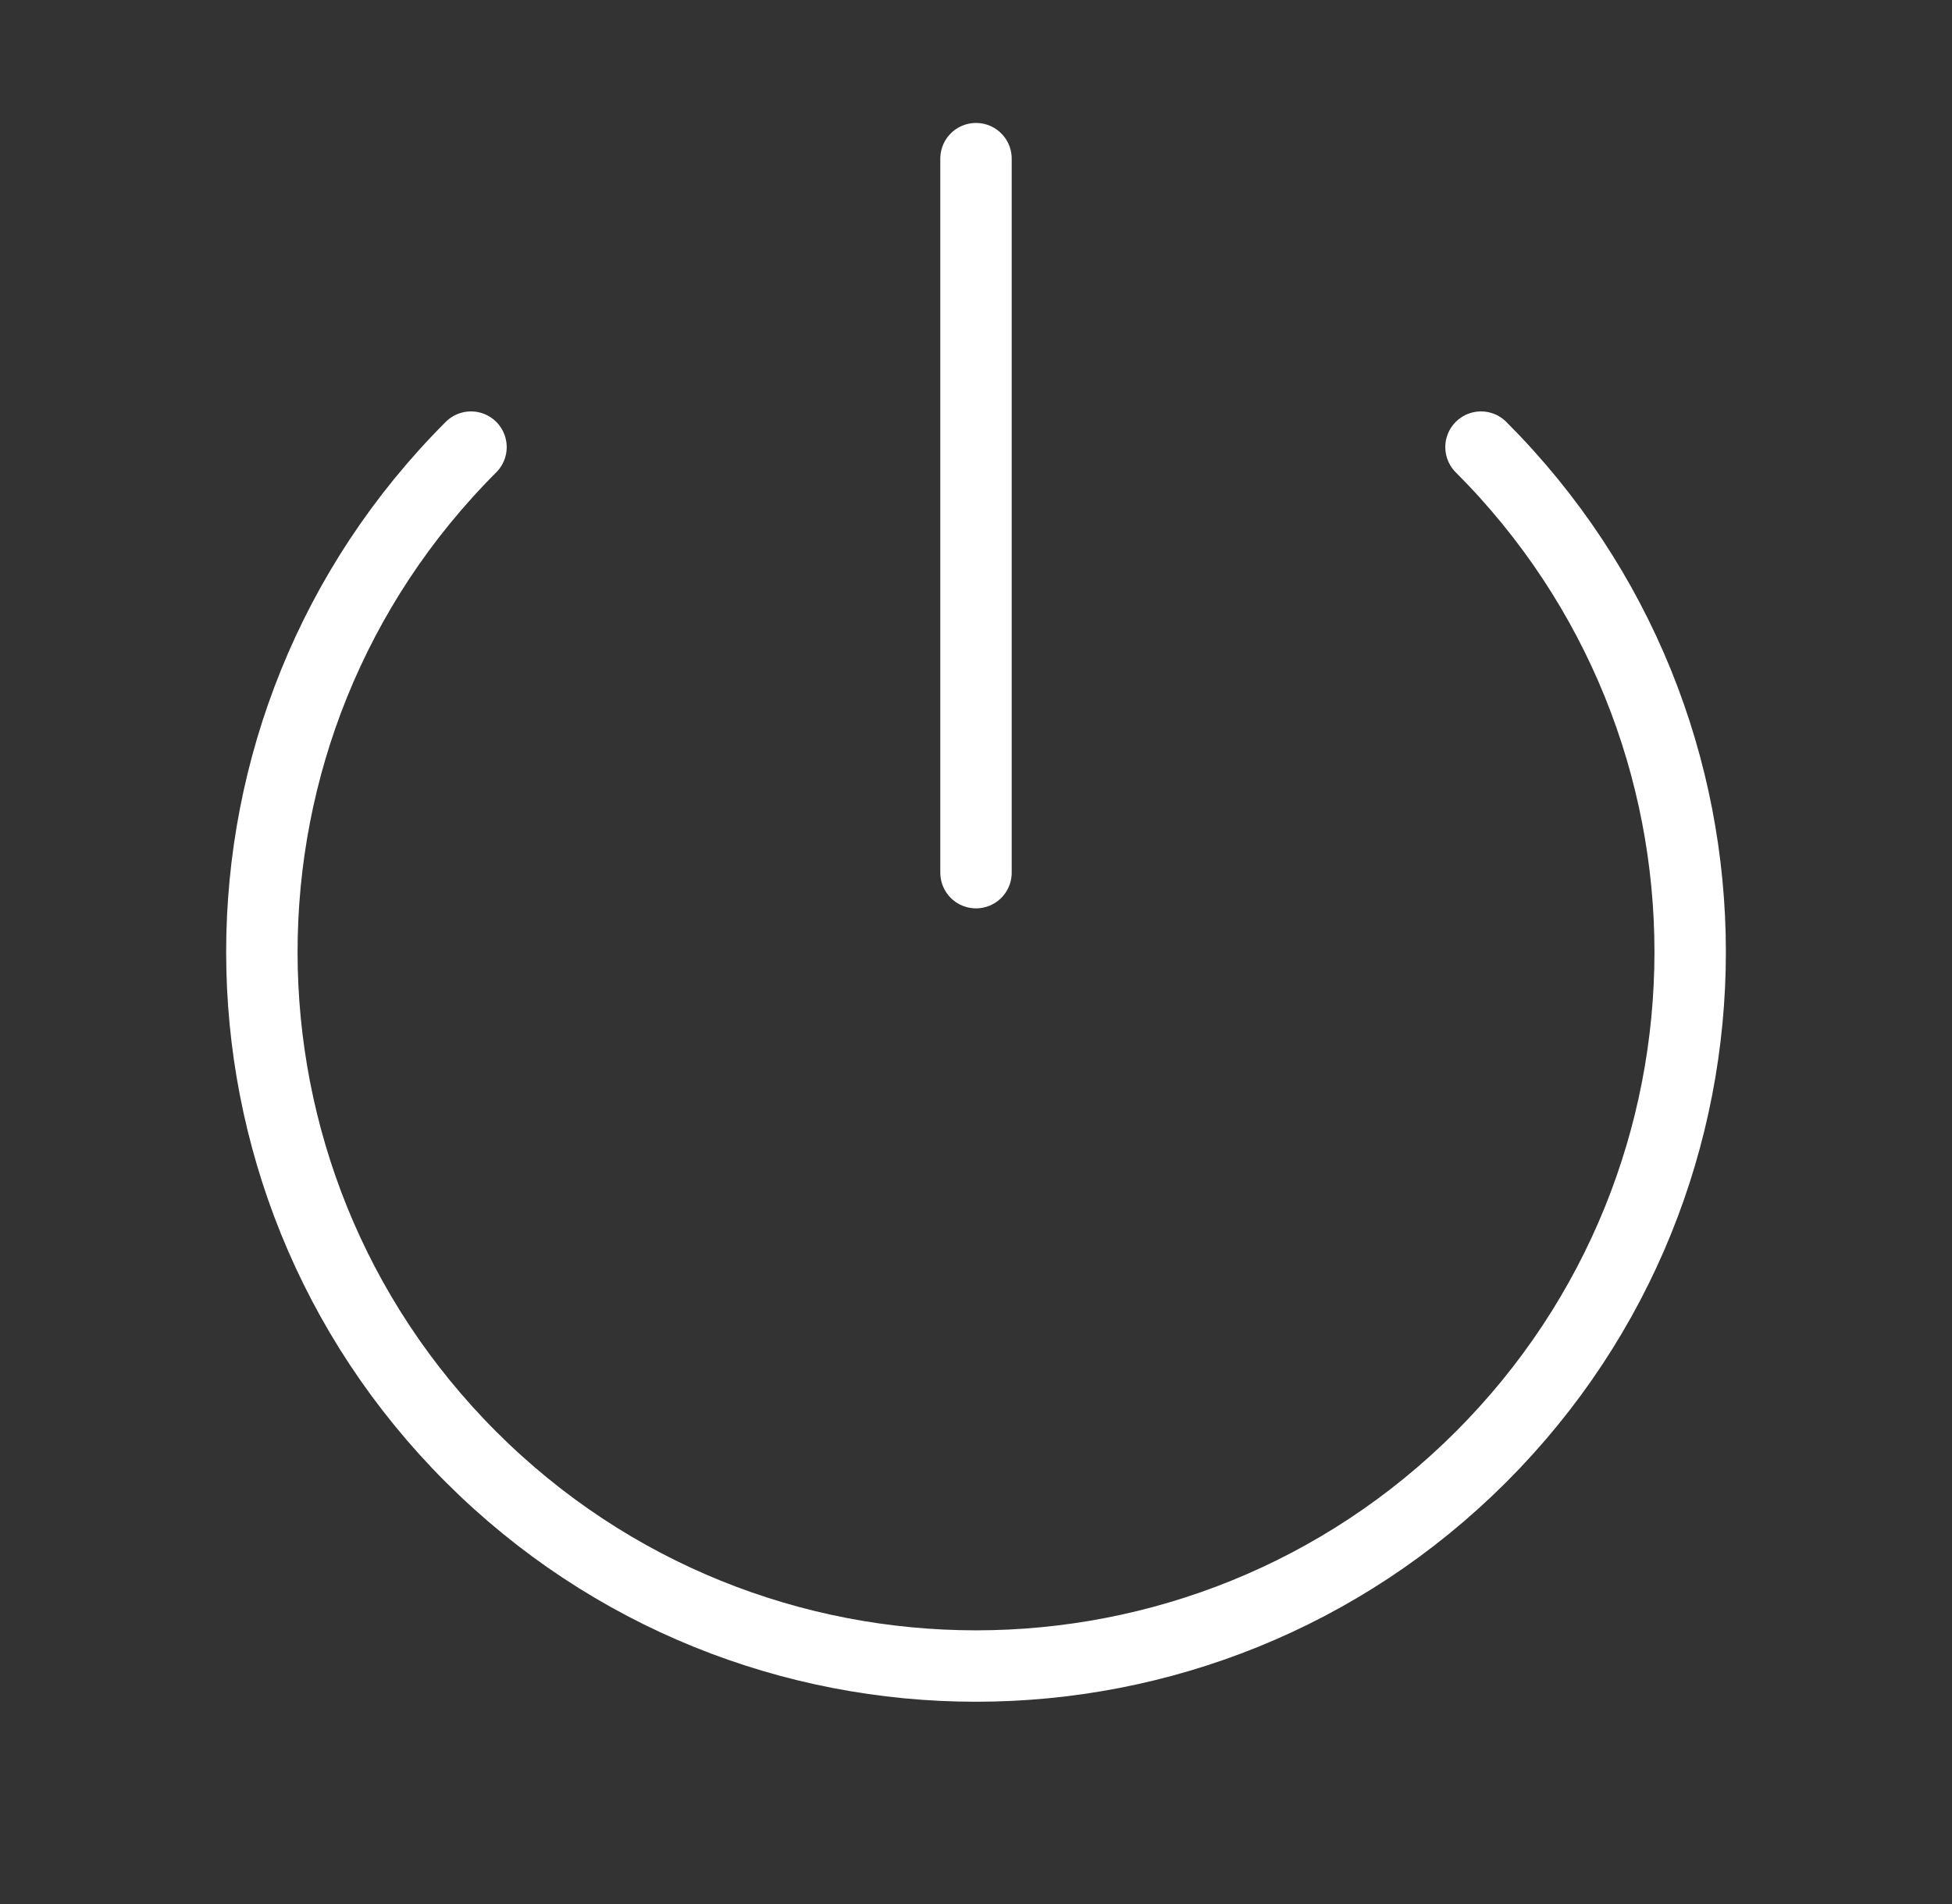 <?xml version="1.0" encoding="UTF-8"?> <svg xmlns="http://www.w3.org/2000/svg" width="41" height="40" viewBox="0 0 41 40" fill="none"><rect x="0" y="0" width="41" height="40" fill="#333333" stroke="none"/><path d="M20.5 3.333V18.333M31.107 9.393C36.965 15.251 36.965 24.749 31.107 30.607C25.249 36.465 15.751 36.465 9.893 30.607C4.036 24.749 4.036 15.251 9.893 9.393" stroke="white" stroke-width="1.5" stroke-linecap="round" stroke-linejoin="round"></path></svg> 